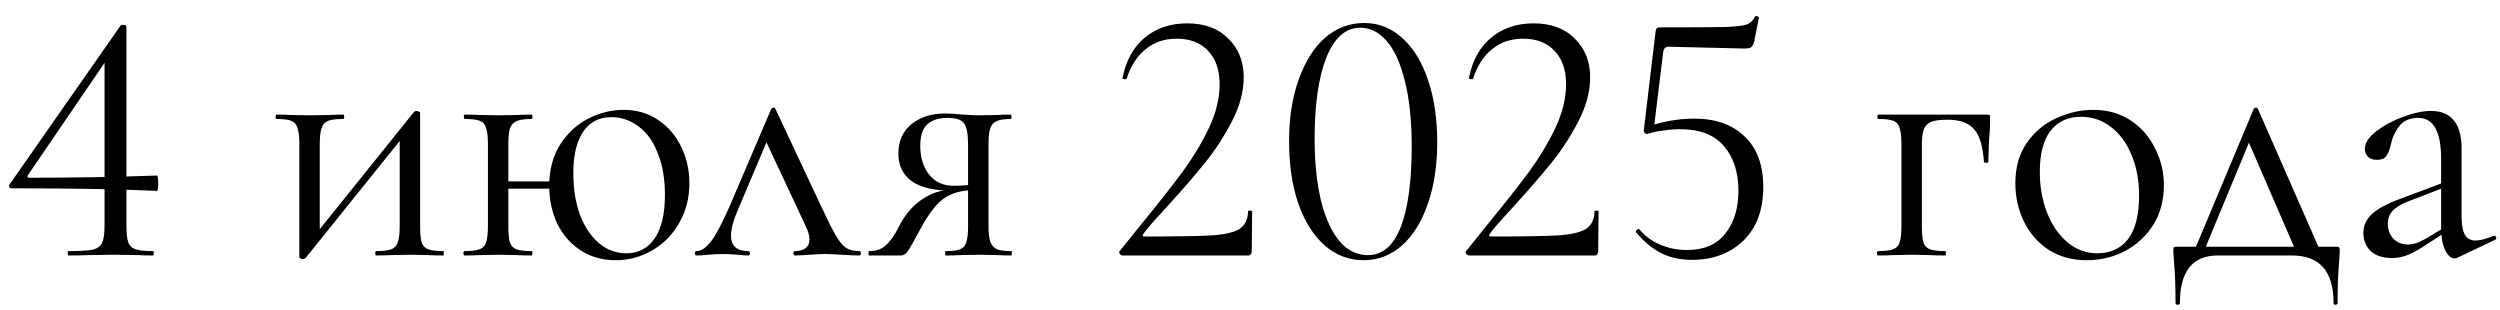<?xml version="1.0" encoding="UTF-8"?> <svg xmlns="http://www.w3.org/2000/svg" width="137" height="17" viewBox="0 0 137 17" fill="none"><path d="M6.929 12.38C6.929 12.793 6.962 13.093 7.029 13.28C7.095 13.467 7.229 13.593 7.429 13.66C7.629 13.727 7.949 13.76 8.389 13.76C8.415 13.76 8.429 13.8 8.429 13.88C8.429 13.96 8.415 14 8.389 14C8.042 14 7.769 13.993 7.569 13.98L6.309 13.96L4.809 13.98C4.555 13.993 4.209 14 3.769 14C3.729 14 3.709 13.96 3.709 13.88C3.709 13.8 3.729 13.76 3.769 13.76C4.395 13.76 4.835 13.733 5.089 13.68C5.342 13.613 5.509 13.493 5.589 13.32C5.682 13.133 5.729 12.82 5.729 12.38V3.1L6.209 2.74L1.529 9.6C1.475 9.693 1.509 9.74 1.629 9.74C4.029 9.74 6.349 9.7 8.589 9.62C8.642 9.62 8.669 9.76 8.669 10.04C8.669 10.32 8.642 10.46 8.589 10.46C6.629 10.367 3.989 10.32 0.669 10.32C0.602 10.32 0.549 10.3 0.509 10.26C0.482 10.207 0.489 10.153 0.529 10.1L6.609 1.4C6.635 1.373 6.675 1.36 6.729 1.36C6.862 1.36 6.929 1.4 6.929 1.48V12.38ZM16.604 14.2C16.55 14.2 16.503 14.187 16.463 14.16C16.424 14.147 16.404 14.127 16.404 14.1V7.9C16.404 7.5 16.37 7.207 16.303 7.02C16.25 6.82 16.137 6.687 15.963 6.62C15.79 6.553 15.517 6.52 15.143 6.52C15.117 6.52 15.104 6.48 15.104 6.4C15.104 6.32 15.117 6.28 15.143 6.28C15.463 6.28 15.71 6.287 15.883 6.3L16.944 6.32L18.104 6.3C18.277 6.287 18.51 6.28 18.803 6.28C18.843 6.28 18.863 6.32 18.863 6.4C18.863 6.48 18.843 6.52 18.803 6.52C18.43 6.52 18.157 6.553 17.983 6.62C17.81 6.687 17.69 6.82 17.623 7.02C17.557 7.207 17.523 7.5 17.523 7.9V12.94L17.104 13.08L22.683 6.14C22.724 6.1 22.77 6.08 22.823 6.08C22.877 6.08 22.924 6.093 22.963 6.12C23.003 6.133 23.023 6.153 23.023 6.18V12.38C23.023 12.78 23.05 13.08 23.104 13.28C23.17 13.467 23.29 13.593 23.463 13.66C23.637 13.727 23.91 13.76 24.284 13.76C24.31 13.76 24.323 13.8 24.323 13.88C24.323 13.96 24.31 14 24.284 14C23.95 14 23.69 13.993 23.503 13.98L22.483 13.96L21.404 13.98C21.203 13.993 20.944 14 20.623 14C20.584 14 20.564 13.96 20.564 13.88C20.564 13.8 20.584 13.76 20.623 13.76C20.997 13.76 21.27 13.727 21.444 13.66C21.617 13.593 21.737 13.467 21.803 13.28C21.87 13.08 21.904 12.78 21.904 12.38V7.32L22.343 7.18L16.744 14.14C16.703 14.18 16.657 14.2 16.604 14.2ZM27.458 9.94H30.658V10.34H27.458V9.94ZM26.738 7.9C26.738 7.5 26.705 7.207 26.638 7.02C26.585 6.82 26.472 6.687 26.298 6.62C26.125 6.553 25.852 6.52 25.478 6.52C25.438 6.52 25.418 6.48 25.418 6.4C25.418 6.32 25.438 6.28 25.478 6.28C25.812 6.28 26.072 6.287 26.258 6.3L27.318 6.32L28.338 6.3C28.538 6.287 28.805 6.28 29.138 6.28C29.165 6.28 29.178 6.32 29.178 6.4C29.178 6.48 29.165 6.52 29.138 6.52C28.765 6.52 28.485 6.56 28.298 6.64C28.125 6.72 28.005 6.86 27.938 7.06C27.885 7.247 27.858 7.54 27.858 7.94V12.38C27.858 12.78 27.885 13.08 27.938 13.28C28.005 13.467 28.125 13.593 28.298 13.66C28.485 13.727 28.765 13.76 29.138 13.76C29.165 13.76 29.178 13.8 29.178 13.88C29.178 13.96 29.165 14 29.138 14C28.792 14 28.518 13.993 28.318 13.98L27.318 13.96L26.258 13.98C26.072 13.993 25.805 14 25.458 14C25.418 14 25.398 13.96 25.398 13.88C25.398 13.8 25.418 13.76 25.458 13.76C25.832 13.76 26.105 13.727 26.278 13.66C26.465 13.593 26.585 13.467 26.638 13.28C26.705 13.08 26.738 12.78 26.738 12.38V7.9ZM33.738 14.26C33.018 14.26 32.378 14.08 31.818 13.72C31.272 13.36 30.845 12.873 30.538 12.26C30.245 11.633 30.098 10.947 30.098 10.2C30.098 9.307 30.298 8.547 30.698 7.92C31.098 7.293 31.612 6.82 32.238 6.5C32.865 6.18 33.512 6.02 34.178 6.02C34.898 6.02 35.532 6.207 36.078 6.58C36.625 6.953 37.045 7.447 37.338 8.06C37.632 8.673 37.778 9.333 37.778 10.04C37.778 10.853 37.592 11.58 37.218 12.22C36.858 12.86 36.365 13.36 35.738 13.72C35.125 14.08 34.458 14.26 33.738 14.26ZM34.318 13.88C34.985 13.88 35.505 13.607 35.878 13.06C36.252 12.513 36.438 11.72 36.438 10.68C36.438 9.787 36.305 9.02 36.038 8.38C35.785 7.727 35.432 7.24 34.978 6.92C34.538 6.587 34.045 6.42 33.498 6.42C32.832 6.42 32.318 6.687 31.958 7.22C31.598 7.753 31.418 8.507 31.418 9.48C31.418 10.333 31.538 11.093 31.778 11.76C32.032 12.427 32.378 12.947 32.818 13.32C33.258 13.693 33.758 13.88 34.318 13.88ZM38.179 14C38.112 14 38.079 13.96 38.079 13.88C38.079 13.8 38.112 13.76 38.179 13.76C38.419 13.76 38.672 13.593 38.939 13.26C39.206 12.927 39.546 12.293 39.959 11.36L42.259 5.98C42.286 5.927 42.326 5.9 42.379 5.9C42.446 5.9 42.486 5.927 42.499 5.98L44.979 11.26C45.339 12.033 45.612 12.58 45.799 12.9C45.986 13.22 46.172 13.447 46.359 13.58C46.546 13.7 46.786 13.76 47.079 13.76C47.146 13.76 47.179 13.8 47.179 13.88C47.179 13.96 47.146 14 47.079 14C46.879 14 46.566 13.987 46.139 13.96C45.712 13.933 45.392 13.92 45.179 13.92C45.006 13.92 44.733 13.933 44.359 13.96C43.986 13.987 43.719 14 43.559 14C43.506 14 43.479 13.96 43.479 13.88C43.479 13.8 43.506 13.76 43.559 13.76C43.812 13.76 44.006 13.707 44.139 13.6C44.286 13.493 44.359 13.333 44.359 13.12C44.359 12.907 44.279 12.64 44.119 12.32L41.899 7.58L42.359 6.96L40.419 11.54C40.179 12.1 40.059 12.553 40.059 12.9C40.059 13.473 40.373 13.76 40.999 13.76C41.066 13.76 41.099 13.8 41.099 13.88C41.099 13.96 41.066 14 40.999 14C40.852 14 40.659 13.987 40.419 13.96C40.126 13.933 39.859 13.92 39.619 13.92C39.352 13.92 39.086 13.933 38.819 13.96C38.579 13.987 38.366 14 38.179 14ZM55.411 13.76C55.438 13.76 55.451 13.8 55.451 13.88C55.451 13.96 55.438 14 55.411 14C55.104 14 54.864 13.993 54.691 13.98L53.671 13.96L52.611 13.98C52.424 13.993 52.164 14 51.831 14C51.804 14 51.791 13.96 51.791 13.88C51.791 13.8 51.804 13.76 51.831 13.76C52.191 13.76 52.451 13.727 52.611 13.66C52.784 13.593 52.898 13.467 52.951 13.28C53.017 13.093 53.051 12.793 53.051 12.38V10.38L53.371 10.42C52.758 10.42 52.237 10.553 51.811 10.82C51.398 11.073 50.971 11.593 50.531 12.38C50.131 13.127 49.871 13.587 49.751 13.76C49.644 13.92 49.517 14 49.371 14H47.631C47.604 14 47.591 13.96 47.591 13.88C47.591 13.8 47.604 13.76 47.631 13.76C48.044 13.76 48.371 13.633 48.611 13.38C48.851 13.127 49.031 12.873 49.151 12.62C49.284 12.367 49.371 12.207 49.411 12.14C49.744 11.58 50.151 11.153 50.631 10.86C51.111 10.553 51.631 10.4 52.191 10.4L52.331 10.46C51.224 10.46 50.431 10.28 49.951 9.92C49.471 9.56 49.231 9.06 49.231 8.42C49.231 7.74 49.464 7.207 49.931 6.82C50.411 6.42 51.031 6.22 51.791 6.22C52.097 6.22 52.417 6.24 52.751 6.28C53.178 6.307 53.484 6.32 53.671 6.32L54.671 6.3C54.844 6.287 55.084 6.28 55.391 6.28C55.417 6.28 55.431 6.32 55.431 6.4C55.431 6.48 55.417 6.52 55.391 6.52C55.044 6.52 54.784 6.56 54.611 6.64C54.451 6.707 54.337 6.833 54.271 7.02C54.204 7.207 54.171 7.5 54.171 7.9V12.38C54.171 12.767 54.204 13.06 54.271 13.26C54.351 13.447 54.471 13.58 54.631 13.66C54.804 13.727 55.064 13.76 55.411 13.76ZM50.431 8C50.431 8.627 50.591 9.147 50.911 9.56C51.231 9.973 51.684 10.18 52.271 10.18C52.737 10.18 53.124 10.147 53.431 10.08L53.051 10.24V7.94C53.051 7.353 52.977 6.96 52.831 6.76C52.684 6.56 52.384 6.46 51.931 6.46C51.438 6.46 51.064 6.58 50.811 6.82C50.557 7.047 50.431 7.44 50.431 8ZM61.536 14C61.47 14 61.41 13.967 61.356 13.9C61.316 13.833 61.323 13.78 61.376 13.74L62.516 12.32C63.476 11.147 64.243 10.173 64.816 9.4C65.39 8.613 65.87 7.813 66.256 7C66.643 6.173 66.836 5.38 66.836 4.62C66.836 3.847 66.63 3.24 66.216 2.8C65.803 2.347 65.223 2.12 64.476 2.12C63.81 2.12 63.243 2.313 62.776 2.7C62.31 3.073 61.963 3.613 61.736 4.32C61.736 4.333 61.71 4.34 61.656 4.34C61.55 4.34 61.503 4.313 61.516 4.26C61.703 3.313 62.11 2.58 62.736 2.06C63.363 1.54 64.136 1.28 65.056 1.28C66.016 1.28 66.77 1.56 67.316 2.12C67.876 2.667 68.156 3.373 68.156 4.24C68.156 5.013 67.943 5.813 67.516 6.64C67.09 7.467 66.596 8.227 66.036 8.92C65.476 9.613 64.783 10.413 63.956 11.32C63.836 11.453 63.623 11.687 63.316 12.02C63.023 12.34 62.803 12.607 62.656 12.82C62.59 12.913 62.616 12.96 62.736 12.96C64.47 12.96 65.696 12.94 66.416 12.9C67.136 12.847 67.643 12.727 67.936 12.54C68.23 12.34 68.383 12.02 68.396 11.58C68.396 11.553 68.43 11.54 68.496 11.54C68.576 11.54 68.616 11.553 68.616 11.58L68.596 13.78C68.596 13.833 68.576 13.887 68.536 13.94C68.51 13.98 68.47 14 68.416 14H61.536ZM74.721 14.26C73.921 14.26 73.208 13.987 72.581 13.44C71.968 12.893 71.488 12.127 71.141 11.14C70.808 10.153 70.641 9.02 70.641 7.74C70.641 6.473 70.814 5.353 71.161 4.38C71.508 3.393 71.988 2.627 72.601 2.08C73.228 1.533 73.948 1.26 74.761 1.26C75.548 1.26 76.241 1.533 76.841 2.08C77.454 2.627 77.928 3.4 78.261 4.4C78.594 5.387 78.761 6.52 78.761 7.8C78.761 9.067 78.588 10.193 78.241 11.18C77.908 12.153 77.434 12.913 76.821 13.46C76.208 13.993 75.508 14.26 74.721 14.26ZM74.961 13.98C75.761 13.98 76.361 13.467 76.761 12.44C77.161 11.4 77.361 9.933 77.361 8.04C77.361 6.6 77.234 5.393 76.981 4.42C76.741 3.447 76.408 2.72 75.981 2.24C75.568 1.76 75.088 1.52 74.541 1.52C73.741 1.52 73.121 2.067 72.681 3.16C72.254 4.253 72.041 5.733 72.041 7.6C72.041 9.56 72.301 11.113 72.821 12.26C73.341 13.407 74.055 13.98 74.961 13.98ZM80.521 14C80.454 14 80.394 13.967 80.341 13.9C80.301 13.833 80.307 13.78 80.361 13.74L81.501 12.32C82.461 11.147 83.227 10.173 83.801 9.4C84.374 8.613 84.854 7.813 85.241 7C85.627 6.173 85.821 5.38 85.821 4.62C85.821 3.847 85.614 3.24 85.201 2.8C84.787 2.347 84.207 2.12 83.461 2.12C82.794 2.12 82.227 2.313 81.761 2.7C81.294 3.073 80.947 3.613 80.721 4.32C80.721 4.333 80.694 4.34 80.641 4.34C80.534 4.34 80.487 4.313 80.501 4.26C80.687 3.313 81.094 2.58 81.721 2.06C82.347 1.54 83.121 1.28 84.041 1.28C85.001 1.28 85.754 1.56 86.301 2.12C86.861 2.667 87.141 3.373 87.141 4.24C87.141 5.013 86.927 5.813 86.501 6.64C86.074 7.467 85.581 8.227 85.021 8.92C84.461 9.613 83.767 10.413 82.941 11.32C82.821 11.453 82.607 11.687 82.301 12.02C82.007 12.34 81.787 12.607 81.641 12.82C81.574 12.913 81.601 12.96 81.721 12.96C83.454 12.96 84.681 12.94 85.401 12.9C86.121 12.847 86.627 12.727 86.921 12.54C87.214 12.34 87.367 12.02 87.381 11.58C87.381 11.553 87.414 11.54 87.481 11.54C87.561 11.54 87.601 11.553 87.601 11.58L87.581 13.78C87.581 13.833 87.561 13.887 87.521 13.94C87.494 13.98 87.454 14 87.401 14H80.521ZM90.285 7.34C90.219 7.34 90.165 7.32 90.126 7.28C90.085 7.227 90.072 7.167 90.085 7.1L90.725 1.74C90.739 1.647 90.759 1.587 90.785 1.56C90.812 1.52 90.879 1.5 90.986 1.5C92.785 1.5 93.979 1.493 94.566 1.48C95.165 1.453 95.552 1.407 95.725 1.34C95.912 1.273 96.059 1.133 96.165 0.92C96.165 0.893 96.192 0.88 96.246 0.88C96.285 0.88 96.319 0.893 96.346 0.92C96.385 0.933 96.399 0.953 96.385 0.98L96.126 2.3C96.085 2.447 96.025 2.547 95.945 2.6C95.879 2.64 95.759 2.66 95.585 2.66L91.445 2.56C91.272 2.56 91.172 2.653 91.145 2.84L90.626 7.08L90.285 7.34ZM89.846 12.58C90.165 12.953 90.552 13.233 91.005 13.42C91.459 13.607 91.939 13.7 92.445 13.7C93.379 13.7 94.079 13.4 94.546 12.8C95.025 12.2 95.266 11.42 95.266 10.46C95.266 9.433 94.999 8.613 94.466 8C93.945 7.387 93.145 7.08 92.066 7.08C91.772 7.08 91.452 7.107 91.106 7.16C90.772 7.2 90.499 7.26 90.285 7.34C90.272 7.34 90.266 7.327 90.266 7.3C90.266 7.233 90.272 7.167 90.285 7.1C90.312 7.02 90.332 6.96 90.346 6.92C90.599 6.827 90.952 6.733 91.406 6.64C91.872 6.547 92.352 6.5 92.846 6.5C94.019 6.5 94.939 6.827 95.606 7.48C96.285 8.12 96.626 9.04 96.626 10.24C96.626 11.507 96.259 12.493 95.525 13.2C94.792 13.893 93.859 14.24 92.725 14.24C92.099 14.24 91.539 14.12 91.046 13.88C90.552 13.627 90.092 13.247 89.665 12.74L89.645 12.7C89.645 12.647 89.672 12.607 89.725 12.58C89.779 12.54 89.819 12.54 89.846 12.58ZM108.899 6.28C108.979 6.28 109.026 6.293 109.039 6.32C109.053 6.333 109.059 6.38 109.059 6.46C109.059 6.727 109.053 6.967 109.039 7.18C109.026 7.38 109.013 7.553 108.999 7.7L108.959 8.88C108.959 8.907 108.919 8.92 108.839 8.92C108.773 8.92 108.733 8.907 108.719 8.88C108.666 8.027 108.486 7.427 108.179 7.08C107.886 6.733 107.399 6.56 106.719 6.56C106.319 6.56 106.019 6.6 105.819 6.68C105.633 6.76 105.499 6.9 105.419 7.1C105.353 7.287 105.319 7.567 105.319 7.94V12.38C105.319 12.78 105.346 13.08 105.399 13.28C105.466 13.467 105.586 13.593 105.759 13.66C105.946 13.727 106.226 13.76 106.599 13.76C106.626 13.76 106.639 13.8 106.639 13.88C106.639 13.96 106.626 14 106.599 14C106.253 14 105.979 13.993 105.779 13.98L104.779 13.96L103.719 13.98C103.533 13.993 103.266 14 102.919 14C102.879 14 102.859 13.96 102.859 13.88C102.859 13.8 102.879 13.76 102.919 13.76C103.293 13.76 103.566 13.727 103.739 13.66C103.926 13.593 104.046 13.467 104.099 13.28C104.166 13.08 104.199 12.78 104.199 12.38V7.9C104.199 7.5 104.166 7.207 104.099 7.02C104.046 6.82 103.933 6.687 103.759 6.62C103.586 6.553 103.313 6.52 102.939 6.52C102.899 6.52 102.879 6.48 102.879 6.4C102.879 6.32 102.899 6.28 102.939 6.28H108.899ZM114.341 14.26C113.567 14.26 112.881 14.073 112.281 13.7C111.694 13.313 111.241 12.8 110.921 12.16C110.601 11.507 110.441 10.8 110.441 10.04C110.441 9.173 110.647 8.44 111.061 7.84C111.487 7.227 112.027 6.773 112.681 6.48C113.347 6.173 114.021 6.02 114.701 6.02C115.487 6.02 116.174 6.213 116.761 6.6C117.347 6.987 117.794 7.5 118.101 8.14C118.421 8.767 118.581 9.433 118.581 10.14C118.581 10.967 118.387 11.693 118.001 12.32C117.614 12.933 117.094 13.413 116.441 13.76C115.801 14.093 115.101 14.26 114.341 14.26ZM114.921 13.88C115.654 13.88 116.221 13.62 116.621 13.1C117.021 12.58 117.221 11.78 117.221 10.7C117.221 9.873 117.081 9.133 116.801 8.48C116.534 7.827 116.161 7.32 115.681 6.96C115.201 6.587 114.654 6.4 114.041 6.4C113.321 6.4 112.761 6.66 112.361 7.18C111.974 7.7 111.781 8.447 111.781 9.42C111.781 10.233 111.914 10.98 112.181 11.66C112.447 12.34 112.821 12.88 113.301 13.28C113.781 13.68 114.321 13.88 114.921 13.88ZM123.499 5.98C123.526 5.927 123.566 5.9 123.619 5.9C123.673 5.9 123.713 5.927 123.739 5.98L127.259 14H125.919L123.139 7.58L123.599 6.96L120.679 14H120.139L123.499 5.98ZM119.219 16.6C119.219 15.707 119.193 14.967 119.139 14.38C119.113 14.06 119.099 13.853 119.099 13.76C119.099 13.64 119.106 13.573 119.119 13.56C119.146 13.533 119.206 13.52 119.299 13.52H128.019C128.113 13.52 128.166 13.533 128.179 13.56C128.206 13.573 128.219 13.64 128.219 13.76C128.219 13.84 128.206 14.053 128.179 14.4C128.126 14.987 128.099 15.72 128.099 16.6C128.099 16.667 128.059 16.7 127.979 16.7C127.913 16.7 127.879 16.667 127.879 16.6C127.879 14.867 127.119 14 125.599 14H121.539C120.153 14 119.459 14.867 119.459 16.6C119.459 16.667 119.419 16.7 119.339 16.7C119.259 16.7 119.219 16.667 119.219 16.6ZM134.673 14.12C134.619 14.147 134.566 14.16 134.513 14.16C134.313 14.16 134.139 14.007 133.993 13.7C133.846 13.393 133.773 12.987 133.773 12.48V8.7C133.773 7.207 133.353 6.46 132.513 6.46C132.059 6.46 131.713 6.613 131.473 6.92C131.246 7.213 131.093 7.553 131.013 7.94C130.959 8.193 130.879 8.393 130.773 8.54C130.679 8.687 130.506 8.76 130.253 8.76C130.039 8.76 129.873 8.7 129.753 8.58C129.646 8.46 129.593 8.32 129.593 8.16C129.593 7.84 129.799 7.52 130.213 7.2C130.626 6.88 131.119 6.613 131.693 6.4C132.266 6.187 132.779 6.08 133.233 6.08C133.779 6.08 134.193 6.253 134.473 6.6C134.753 6.947 134.893 7.447 134.893 8.1V11.84C134.893 12.307 134.953 12.647 135.073 12.86C135.193 13.073 135.386 13.18 135.653 13.18C135.919 13.18 136.253 13.093 136.653 12.92H136.693C136.746 12.92 136.779 12.953 136.793 13.02C136.806 13.073 136.786 13.113 136.733 13.14L134.673 14.12ZM131.073 14.14C130.579 14.14 130.193 14.013 129.913 13.76C129.646 13.493 129.513 13.16 129.513 12.76C129.513 12.36 129.673 12.013 129.993 11.72C130.313 11.427 130.839 11.147 131.573 10.88L133.973 9.98L134.033 10.24L131.913 11.06C131.539 11.207 131.266 11.38 131.093 11.58C130.933 11.767 130.853 11.993 130.853 12.26C130.853 12.58 130.953 12.853 131.153 13.08C131.366 13.293 131.639 13.4 131.973 13.4C132.239 13.4 132.559 13.293 132.933 13.08L134.193 12.32L134.233 12.58L132.753 13.54C132.419 13.753 132.126 13.907 131.873 14C131.619 14.093 131.353 14.14 131.073 14.14Z" fill="black"></path></svg> 